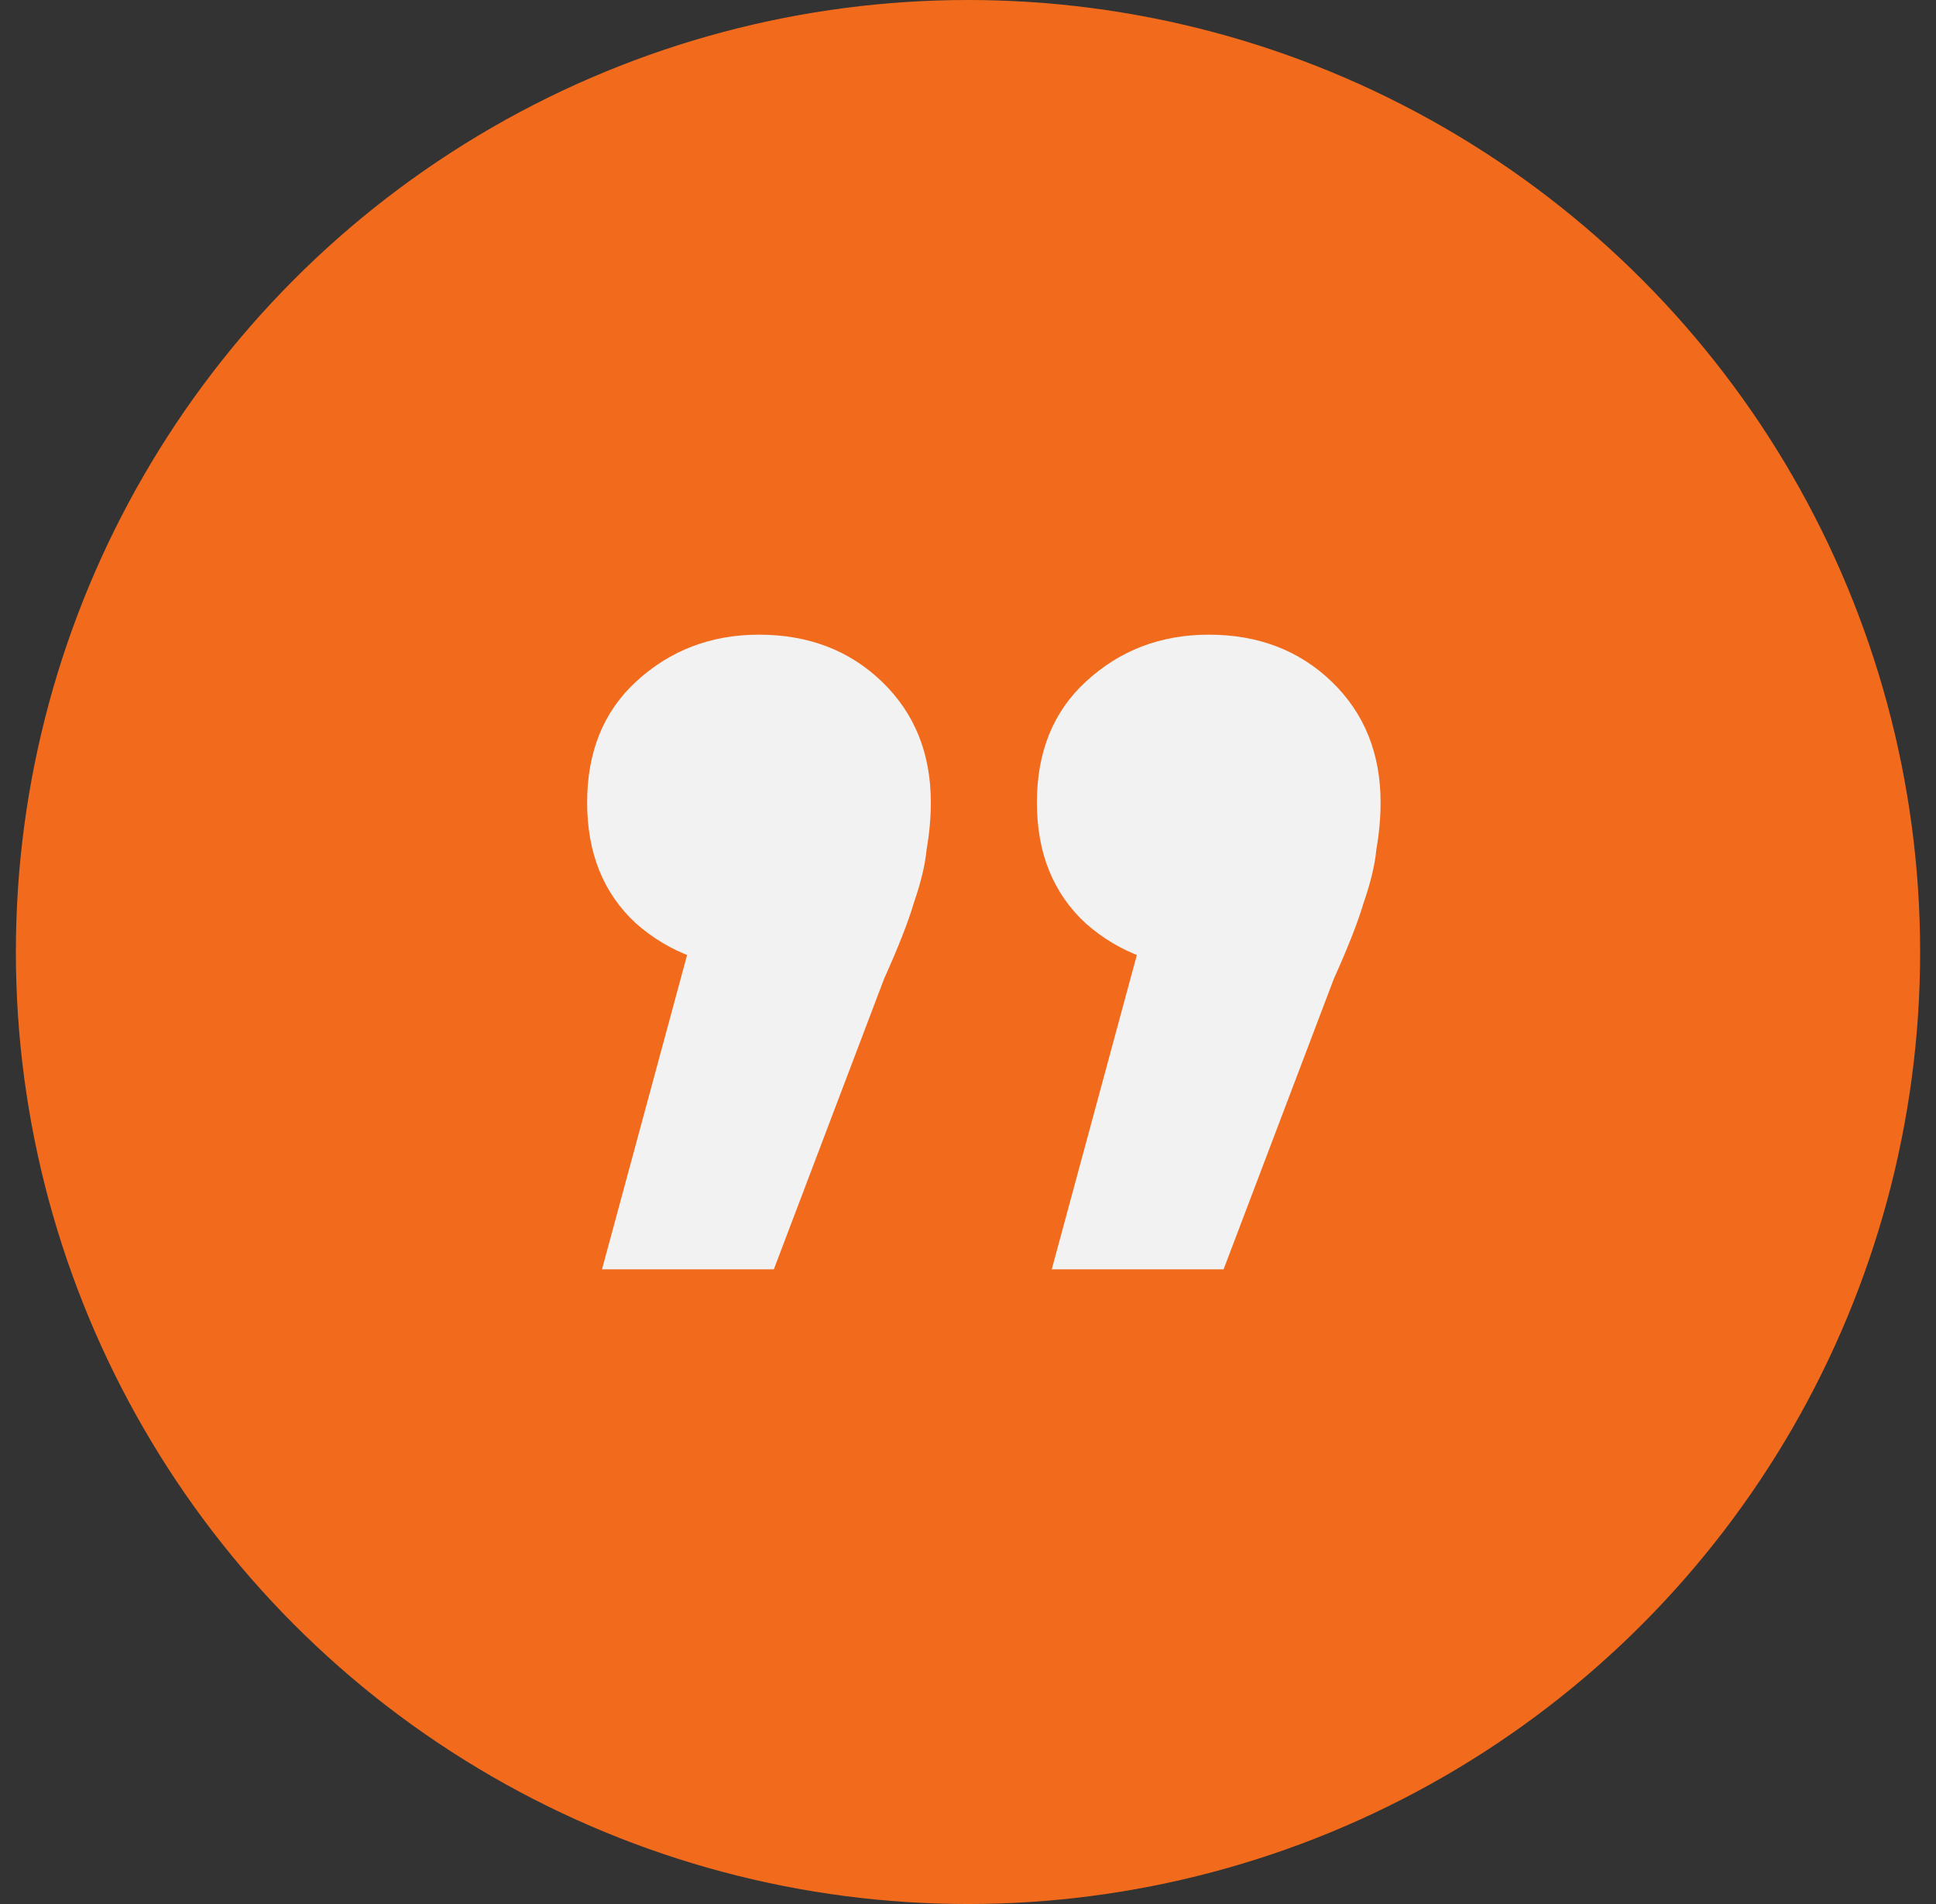 <svg width="61" height="60" viewBox="0 0 61 60" fill="none" xmlns="http://www.w3.org/2000/svg">
<rect x="0" y="0" width="61" height="60" fill="#333333" stroke="none"/>
<circle cx="30.5" cy="30" r="30" fill="#F26B1D"/>
<path d="M18.968 40L22.845 25.677L23.981 30.516C22.422 30.516 21.107 30.043 20.037 29.097C19.012 28.151 18.5 26.882 18.5 25.29C18.5 23.699 19.012 22.43 20.037 21.484C21.107 20.495 22.399 20 23.914 20C25.474 20 26.767 20.495 27.791 21.484C28.816 22.473 29.329 23.742 29.329 25.29C29.329 25.763 29.284 26.258 29.195 26.774C29.151 27.247 29.017 27.806 28.794 28.452C28.616 29.054 28.304 29.849 27.858 30.839L24.382 40H18.968ZM33.139 40L37.016 25.677L38.152 30.516C36.593 30.516 35.278 30.043 34.209 29.097C33.184 28.151 32.671 26.882 32.671 25.29C32.671 23.699 33.184 22.43 34.209 21.484C35.278 20.495 36.57 20 38.086 20C39.645 20 40.938 20.495 41.963 21.484C42.987 22.473 43.5 23.742 43.5 25.29C43.5 25.763 43.455 26.258 43.366 26.774C43.322 27.247 43.188 27.806 42.965 28.452C42.787 29.054 42.475 29.849 42.029 30.839L38.553 40H33.139Z" fill="#F2F2F2"/>
</svg>
